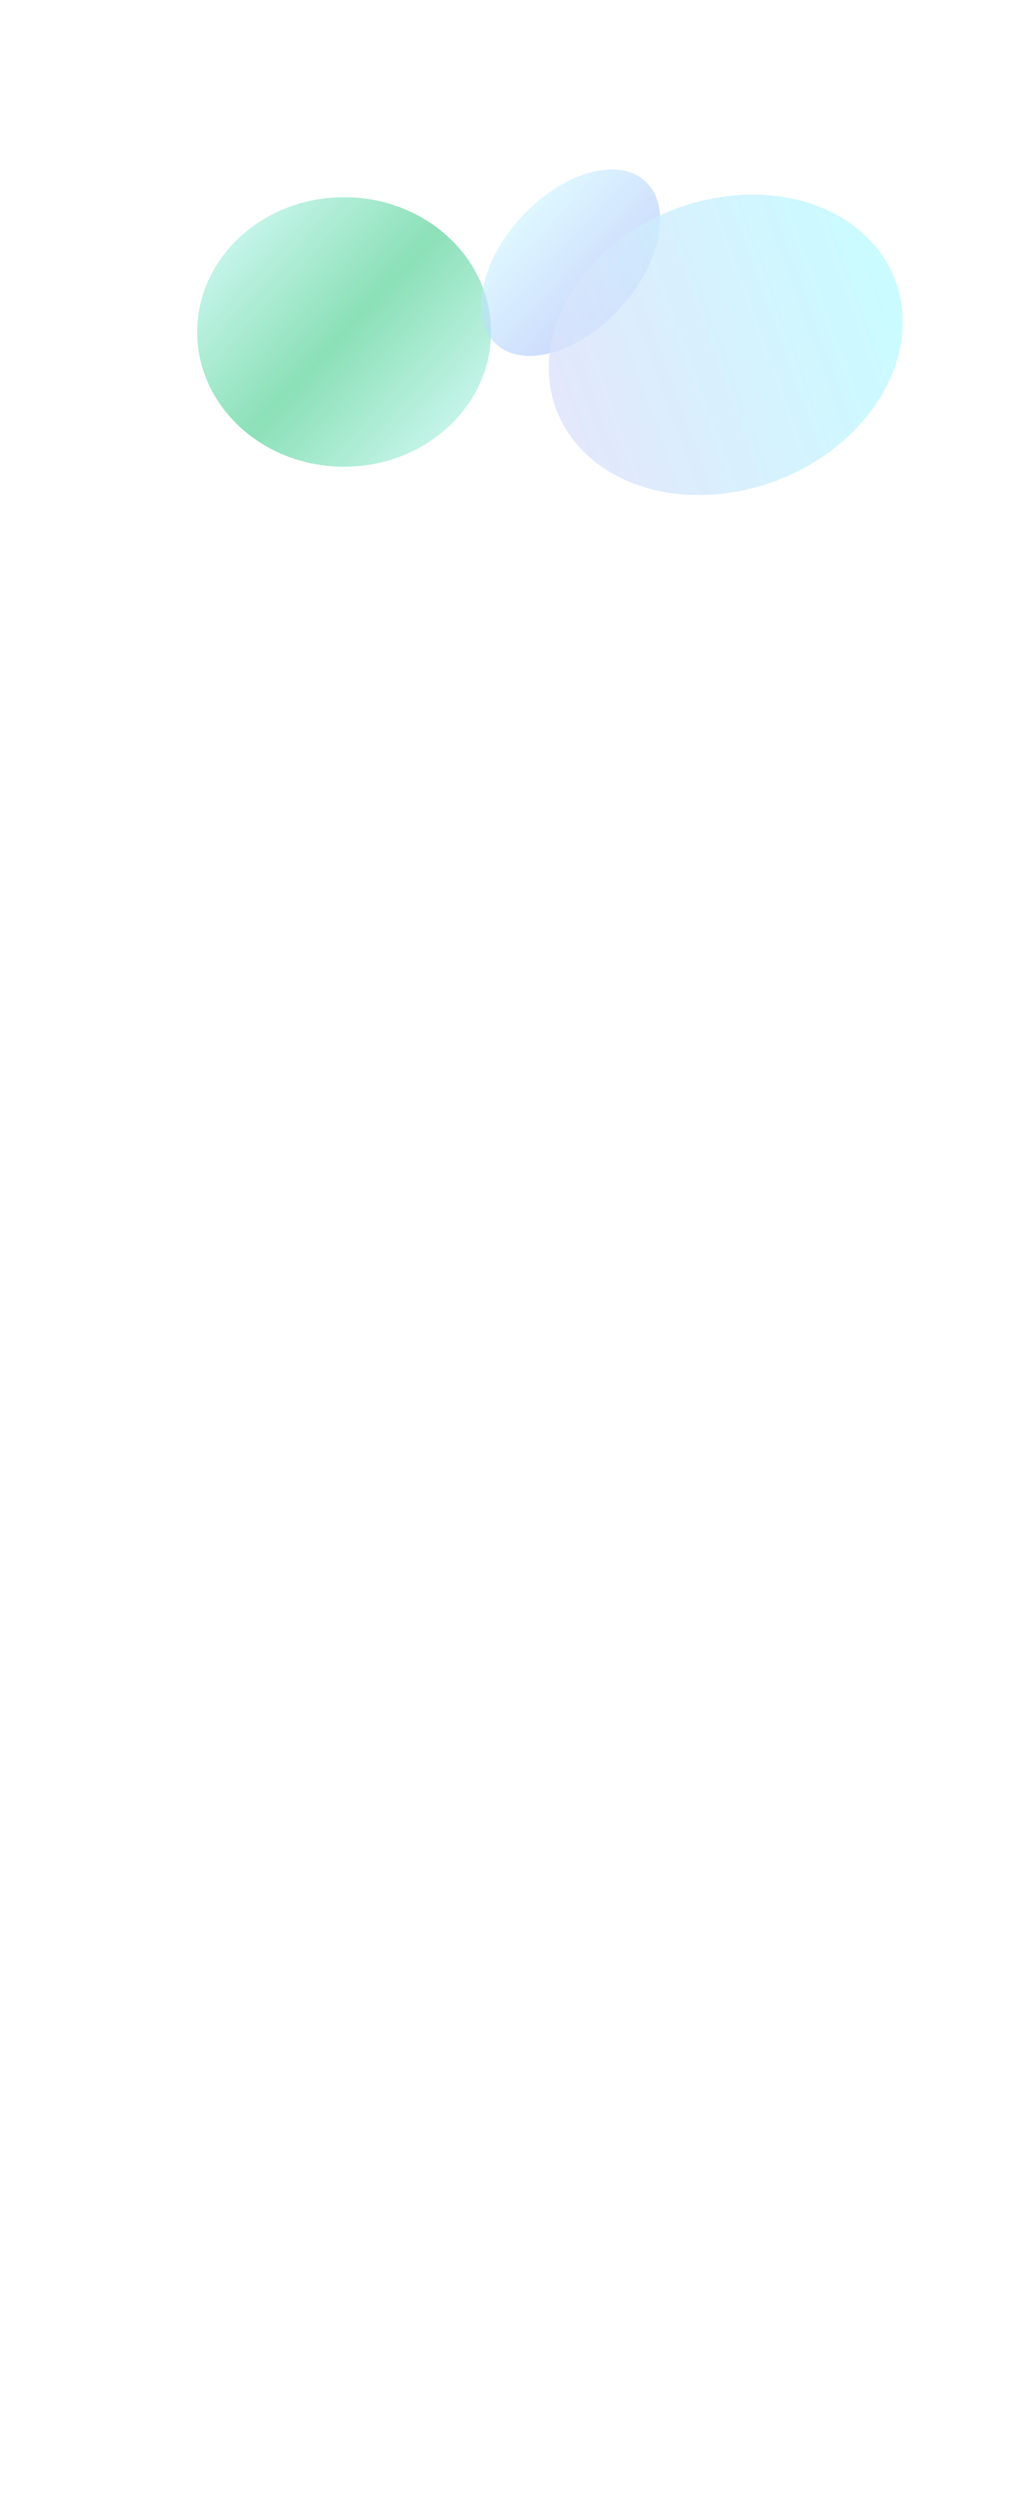<svg width="1564" height="3803" viewBox="0 0 1564 3803" fill="none" xmlns="http://www.w3.org/2000/svg">
<g opacity="0.68">
<g opacity="0.92" filter="url(#filter0_f_4755_77385)">
<ellipse cx="523.5" cy="505" rx="223.5" ry="205" fill="url(#paint0_radial_4755_77385)"/>
</g>
<g opacity="0.6" filter="url(#filter1_f_4755_77385)">
<ellipse cx="868.21" cy="399.593" rx="102.222" ry="167.943" transform="rotate(42.461 868.21 399.593)" fill="url(#paint1_linear_4755_77385)"/>
</g>
<g opacity="0.8" filter="url(#filter2_f_4755_77385)">
<ellipse cx="1104.11" cy="524.593" rx="275.891" ry="220.487" transform="rotate(-21.284 1104.11 524.593)" fill="url(#paint2_linear_4755_77385)"/>
</g>
</g>
<defs>
<filter id="filter0_f_4755_77385" x="0" y="0" width="1047" height="1010" filterUnits="userSpaceOnUse" color-interpolation-filters="sRGB">
<feFlood flood-opacity="0" result="BackgroundImageFix"/>
<feBlend mode="normal" in="SourceGraphic" in2="BackgroundImageFix" result="shape"/>
<feGaussianBlur stdDeviation="150" result="effect1_foregroundBlur_4755_77385"/>
</filter>
<filter id="filter1_f_4755_77385" x="542.029" y="67.748" width="652.361" height="663.691" filterUnits="userSpaceOnUse" color-interpolation-filters="sRGB">
<feFlood flood-opacity="0" result="BackgroundImageFix"/>
<feBlend mode="normal" in="SourceGraphic" in2="BackgroundImageFix" result="shape"/>
<feGaussianBlur stdDeviation="95" result="effect1_foregroundBlur_4755_77385"/>
</filter>
<filter id="filter2_f_4755_77385" x="644.793" y="105.985" width="918.629" height="837.216" filterUnits="userSpaceOnUse" color-interpolation-filters="sRGB">
<feFlood flood-opacity="0" result="BackgroundImageFix"/>
<feBlend mode="normal" in="SourceGraphic" in2="BackgroundImageFix" result="shape"/>
<feGaussianBlur stdDeviation="95" result="effect1_foregroundBlur_4755_77385"/>
</filter>
<radialGradient id="paint0_radial_4755_77385" cx="0" cy="0" r="1" gradientUnits="userSpaceOnUse" gradientTransform="translate(523.5 505) rotate(42.528) scale(303.278 7918.65)">
<stop stop-color="#46CD8C"/>
<stop offset="1" stop-color="#C5FAFA"/>
</radialGradient>
<linearGradient id="paint1_linear_4755_77385" x1="765.988" y1="232.066" x2="974.074" y2="234.337" gradientUnits="userSpaceOnUse">
<stop stop-color="#AFEBFE"/>
<stop offset="1" stop-color="#7B9EF7"/>
</linearGradient>
<linearGradient id="paint2_linear_4755_77385" x1="828.217" y1="304.652" x2="1389.61" y2="317.248" gradientUnits="userSpaceOnUse">
<stop stop-color="#CCD3F9"/>
<stop offset="1" stop-color="#9BF9FF"/>
</linearGradient>
</defs>
</svg>
